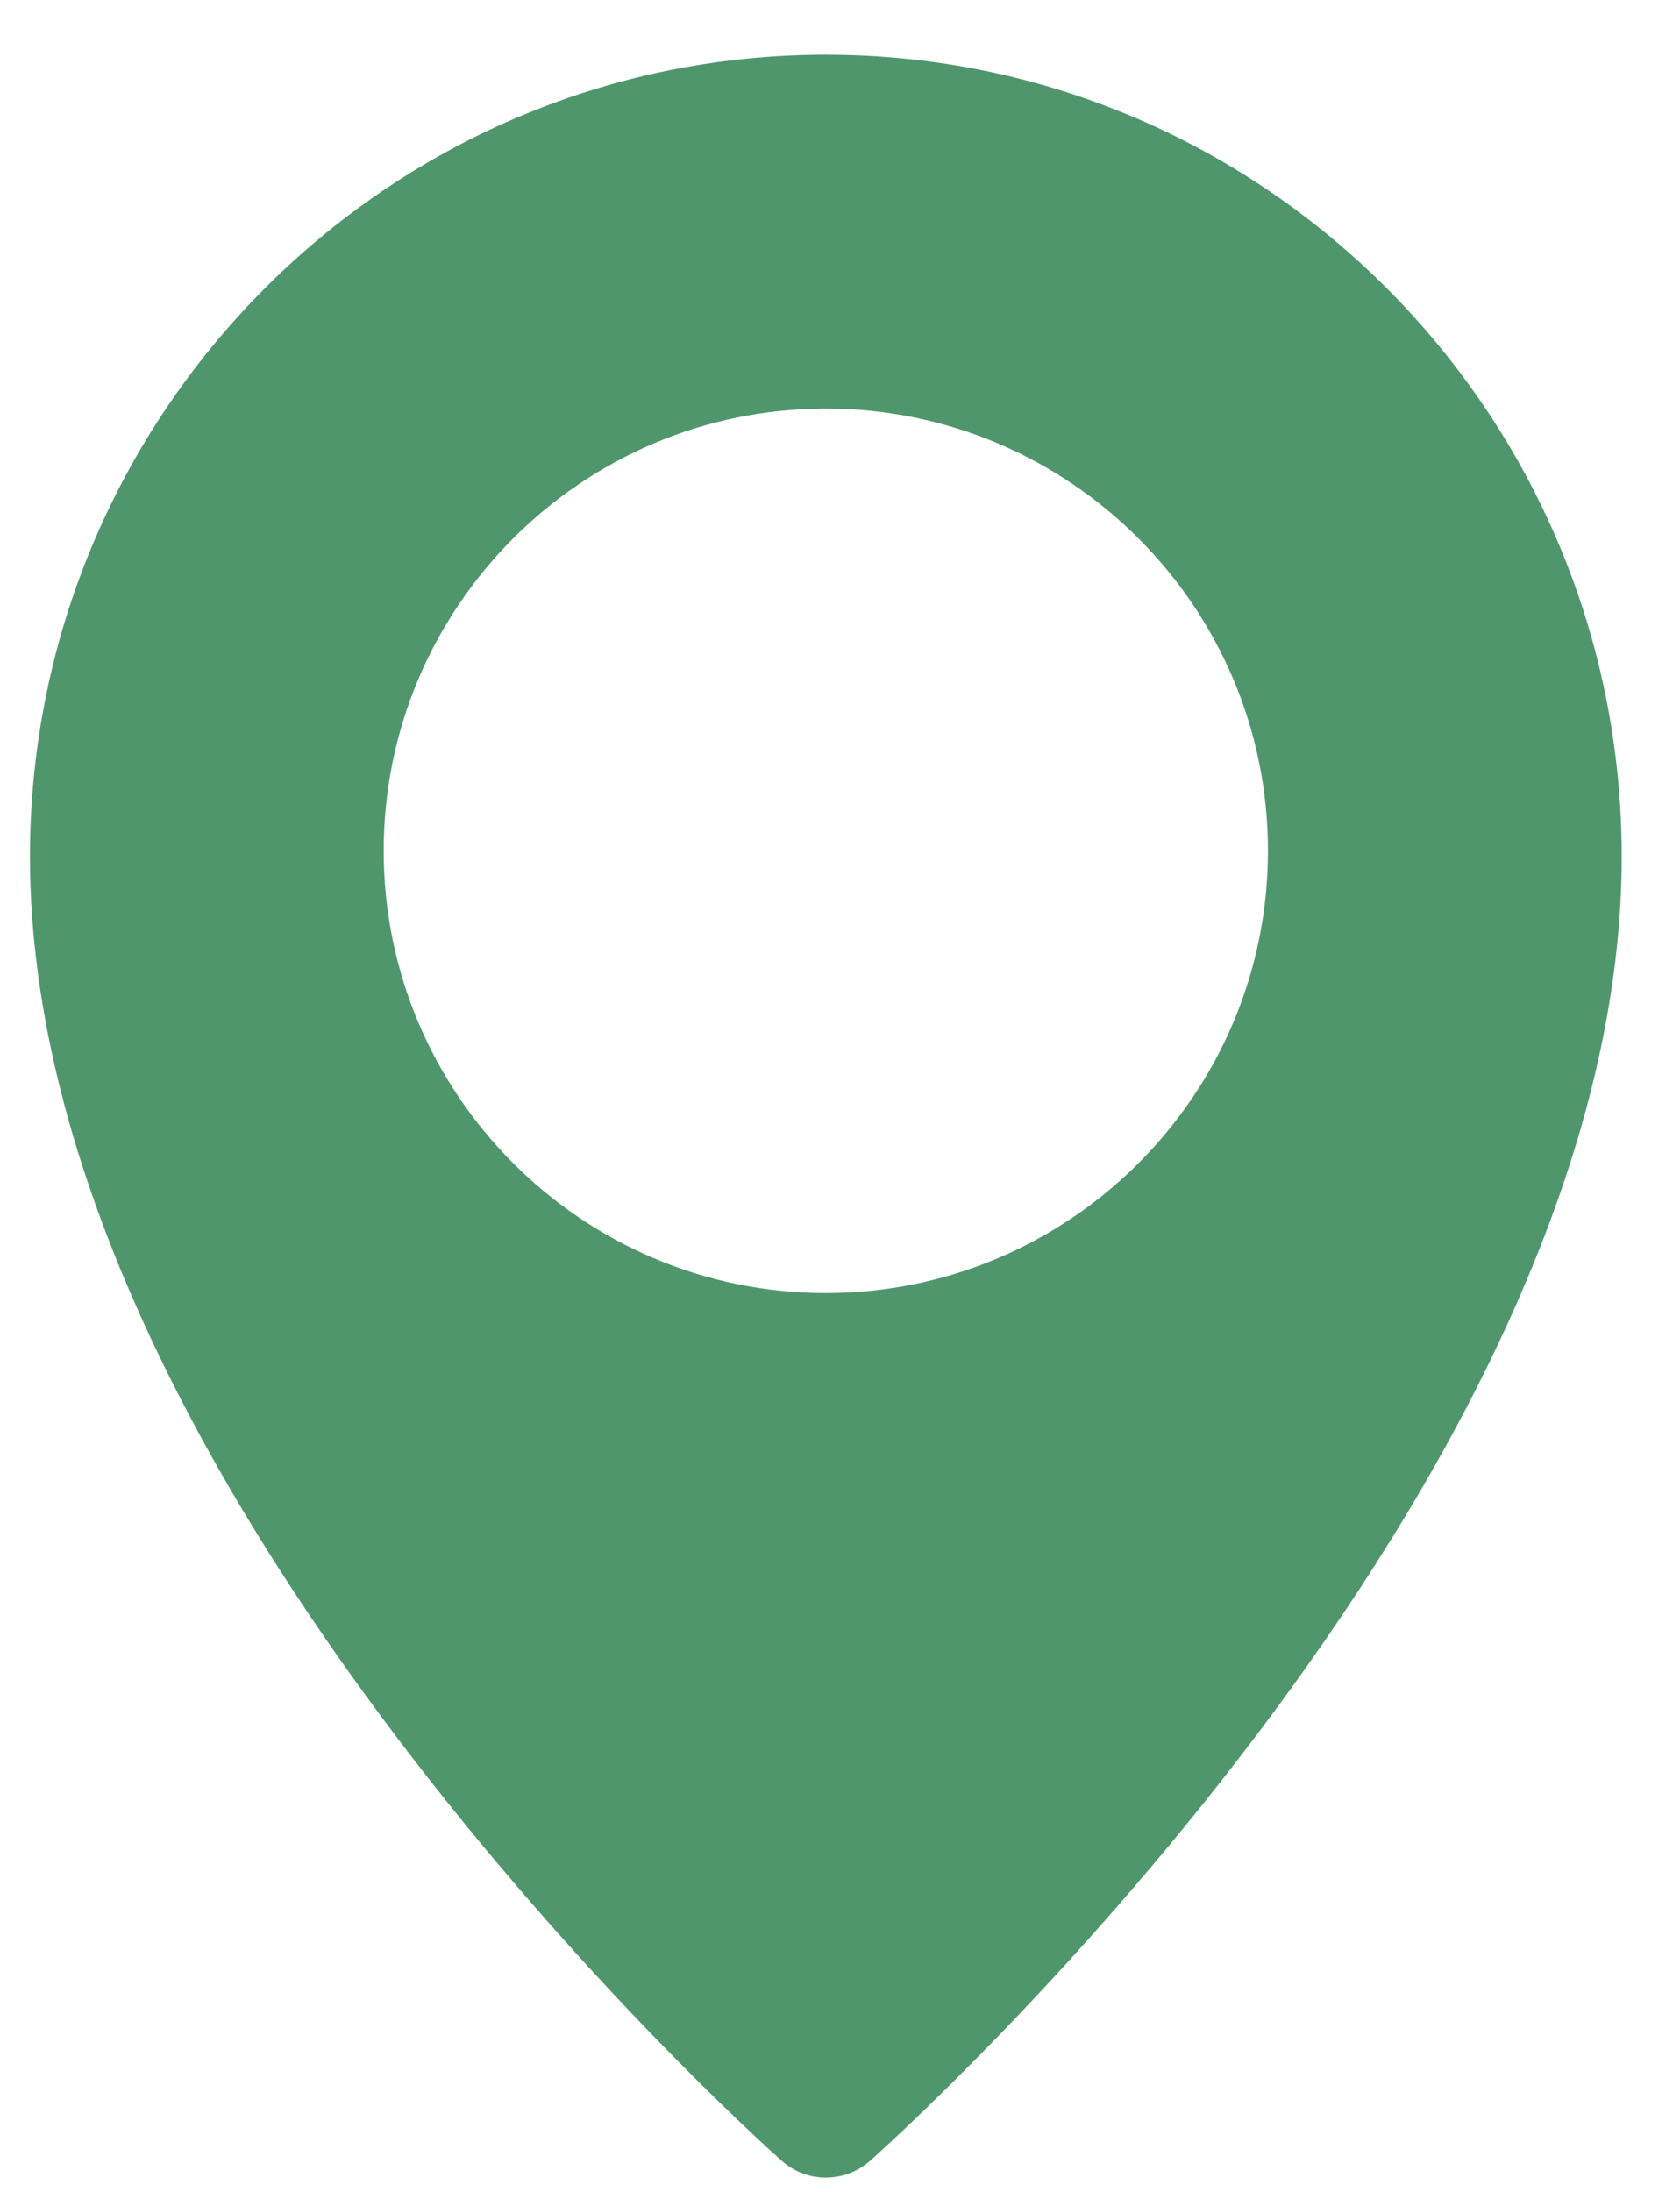 <svg width="23" height="30" viewBox="0 0 23 30" fill="none" xmlns="http://www.w3.org/2000/svg">
<path d="M11.306 0.749C5.299 0.749 0.41 5.671 0.41 11.723C0.41 20.323 10.282 29.201 10.702 29.574C10.875 29.728 11.09 29.804 11.306 29.804C11.521 29.804 11.737 29.728 11.91 29.576C12.33 29.201 22.202 20.323 22.202 11.723C22.202 5.671 17.313 0.749 11.306 0.749ZM11.306 17.698C7.968 17.698 5.253 14.982 5.253 11.645C5.253 8.307 7.968 5.592 11.306 5.592C14.644 5.592 17.359 8.307 17.359 11.645C17.359 14.982 14.644 17.698 11.306 17.698Z" fill="#50966C"/>
</svg>
